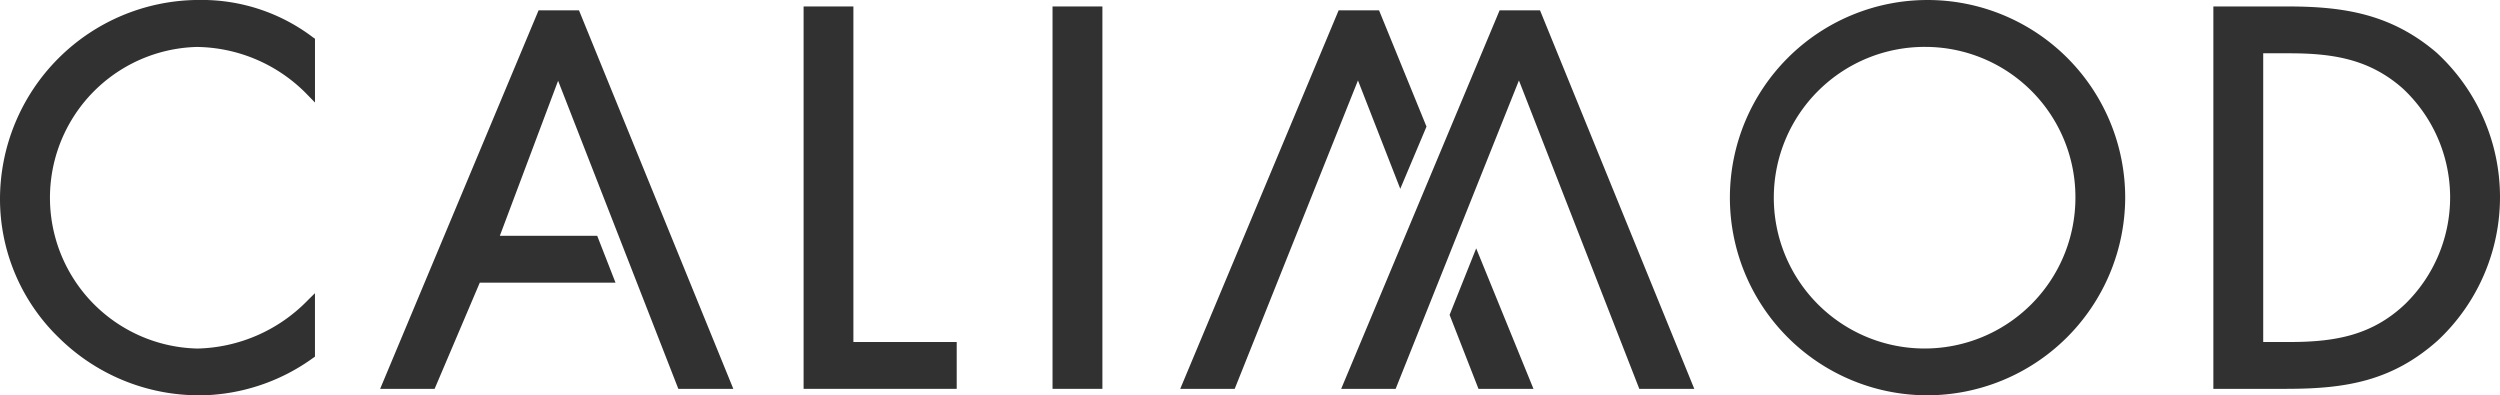 <svg xmlns="http://www.w3.org/2000/svg" width="142.269" height="22.496"><defs><style>.a{fill:#313131}</style></defs><path class="a" d="M2876.681,230.362a11.346,11.346,0,0,1-7.968-3.265,10.985,10.985,0,0,1-3.363-7.9,11.344,11.344,0,0,1,11.332-11.333,10.472,10.472,0,0,1,6.493,2.138l.1.066V213.7l-.4-.409a8.891,8.891,0,0,0-6.33-2.753,8.584,8.584,0,0,0,.054,17.163,9.035,9.035,0,0,0,6.275-2.757l.4-.394v3.611l-.1.07a11.186,11.186,0,0,1-6.493,2.135Z" transform="translate(-2865.35 -207.866)"/><path class="a" d="M2886.488,229.726h-8.713v-21.76h2.834v19.095h5.879v2.665Z" transform="translate(-2832.044 -207.598)"/><path class="a" d="M2884.462,229.726h-2.838v-21.76h2.838v21.76Z" transform="translate(-2821.727 -207.598)"/><path class="a" d="M2903.383,230.362a11.248,11.248,0,1,1,11.333-11.218,11.287,11.287,0,0,1-11.333,11.218Zm0-19.827a8.582,8.582,0,1,0,8.5,8.579,8.547,8.547,0,0,0-8.5-8.579Z" transform="translate(-2793.776 -207.866)"/><path class="a" d="M2903.76,229.726h-4.188v-21.76h4.244c3.228,0,5.9.445,8.454,2.624a11.168,11.168,0,0,1,.063,16.393c-2.572,2.286-5.187,2.742-8.572,2.742Zm-1.351-2.665h1.49c2.577,0,4.679-.364,6.563-2.138a8.474,8.474,0,0,0-.107-12.286c-1.88-1.664-3.941-2.006-6.456-2.006h-1.49v16.43Z" transform="translate(-2773.615 -207.598)"/><path class="a" d="M2882.542,208.026h-2.3l-9.016,21.539h3.1l2.571-6.044h7.723l-1.042-2.666h-5.54l3.315-8.823,6.822,17.481.02.053h3.13Z" transform="translate(-2849.593 -207.437)"/><path class="a" d="M2897.4,208.026h-2.3l-9.016,21.539h3.1l7.016-17.551,6.83,17.5.021.053h3.129Z" transform="translate(-2809.761 -207.437)"/><path class="a" d="M2897.611,214.642l-2.7-6.616h-2.3l-9.015,21.539h3.1l7.015-17.551,2.407,6.167Z" transform="translate(-2816.432 -207.437)"/><path class="a" d="M2889.276,211.706l-1.513,3.785,1.623,4.156.021.053h3.129Z" transform="translate(-2805.27 -197.572)"/></svg>